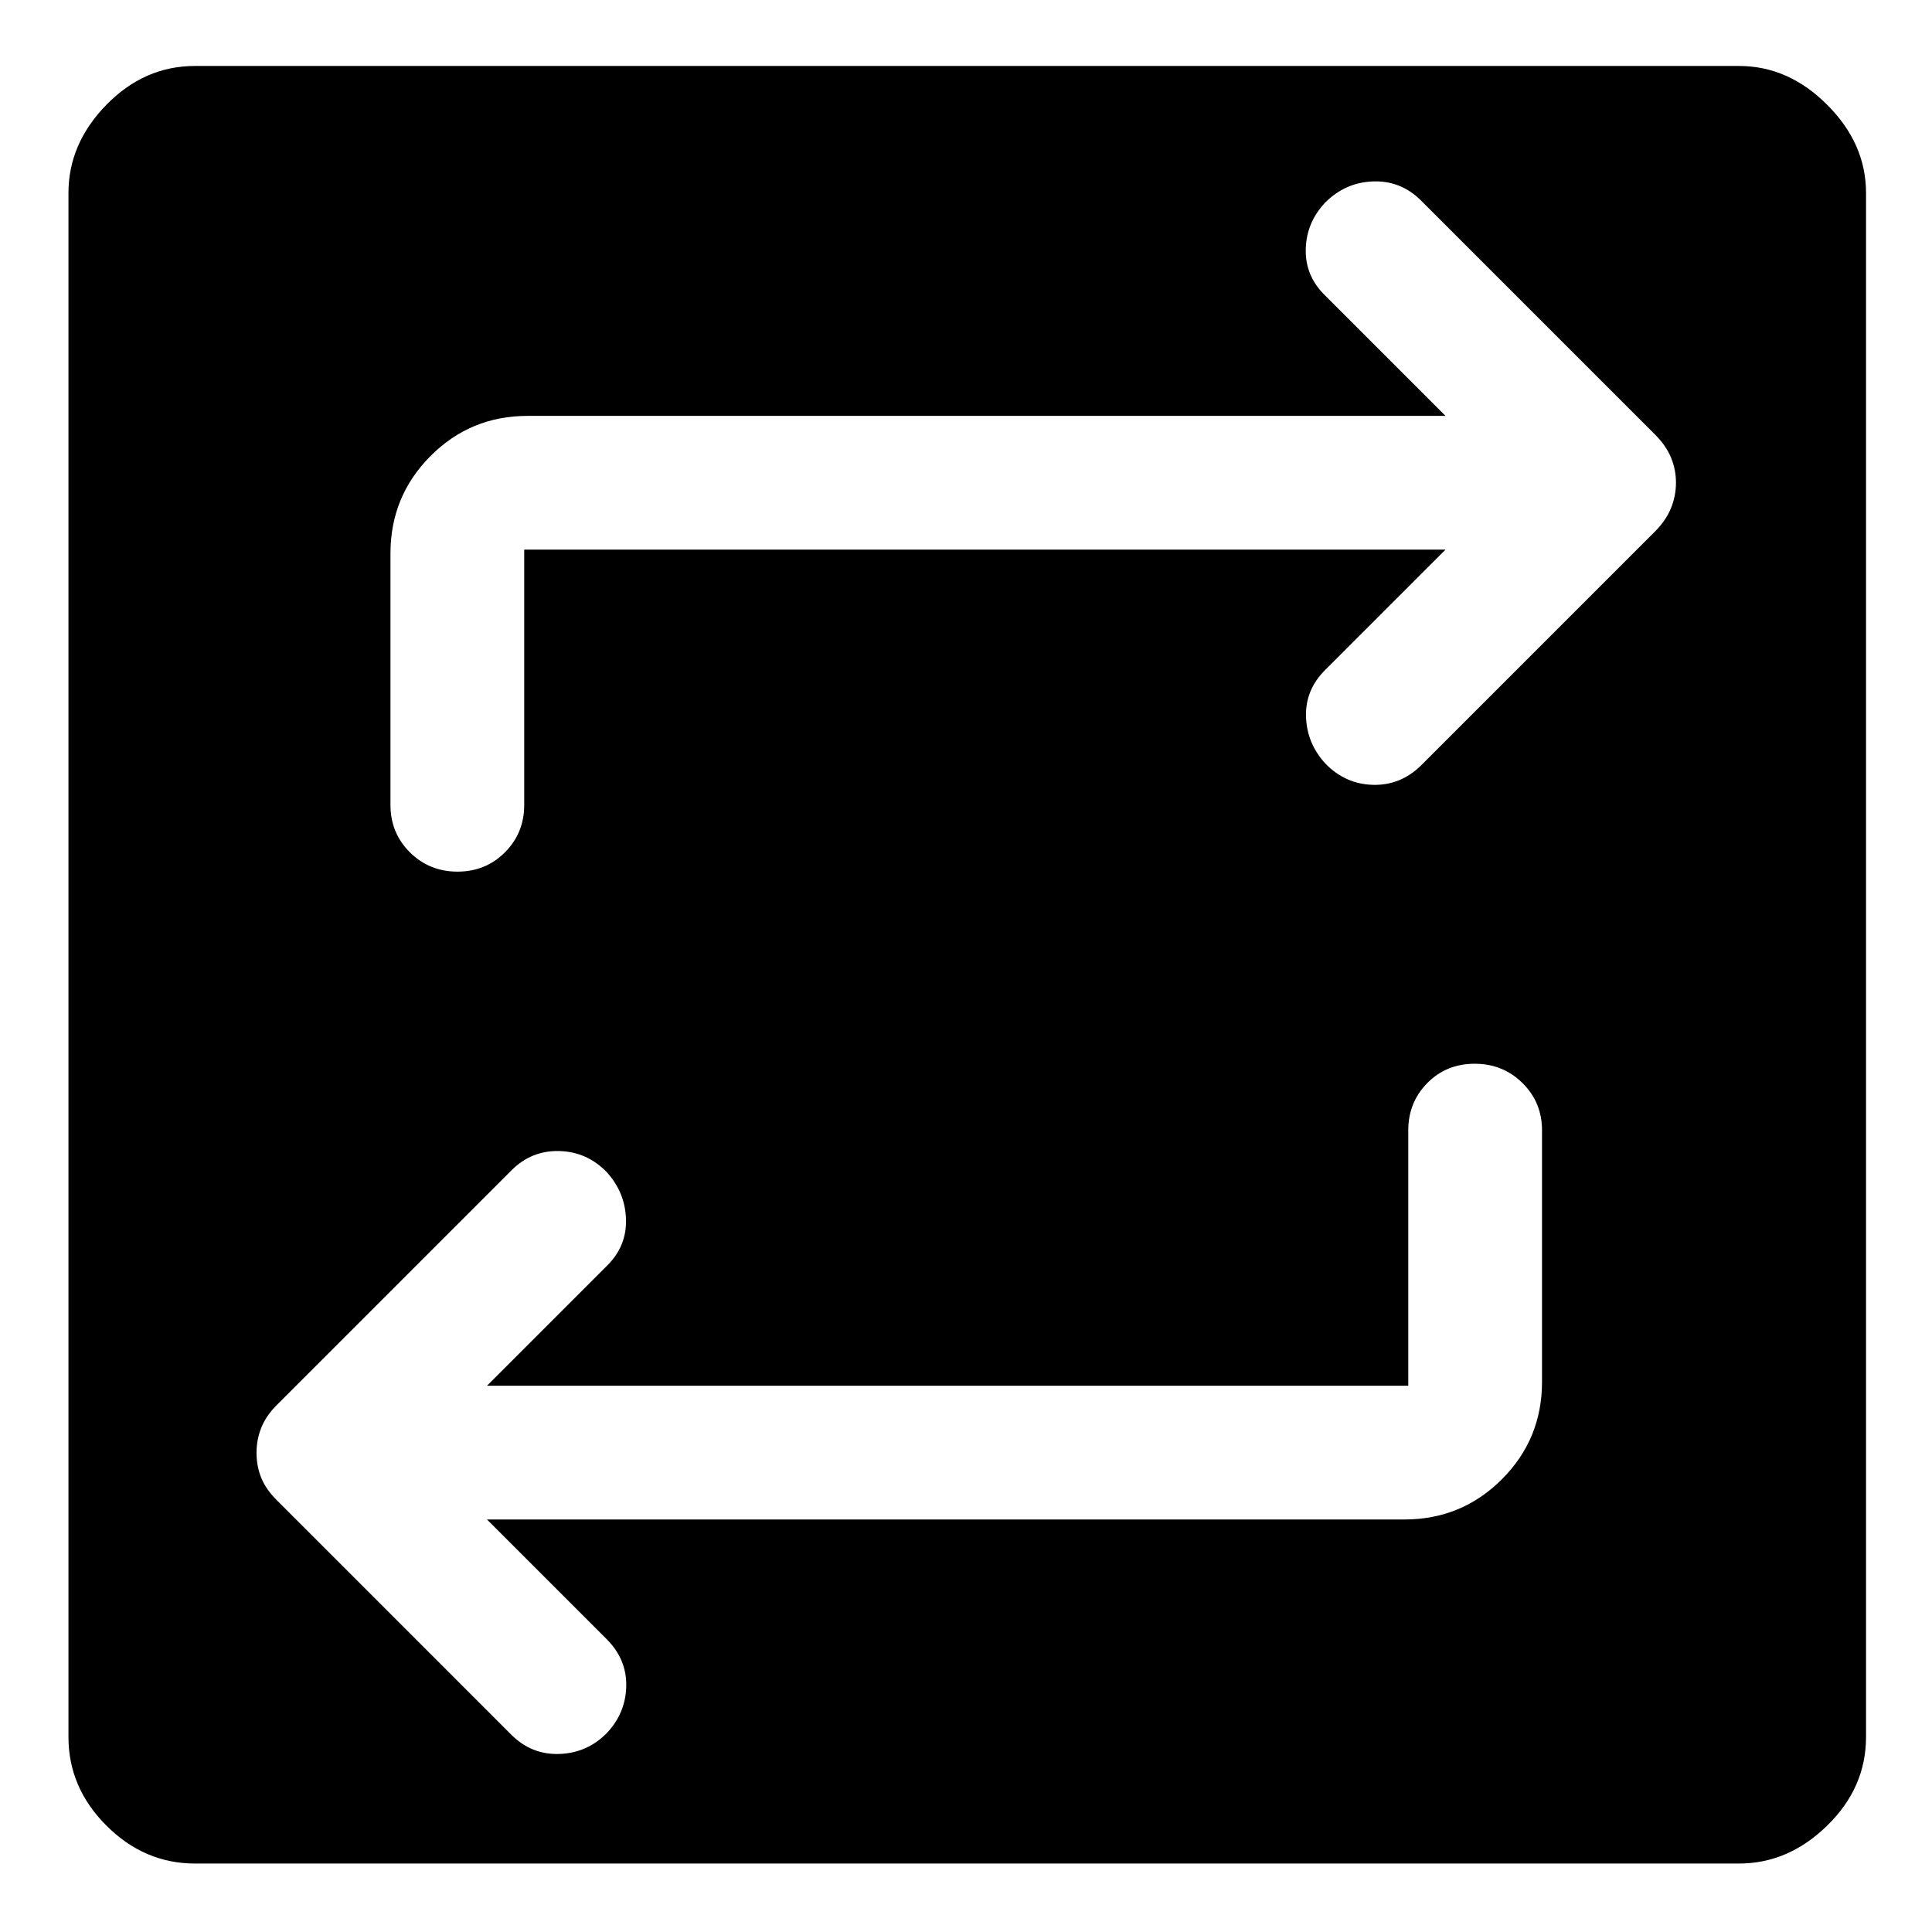 <svg xmlns="http://www.w3.org/2000/svg" width="48" height="48" viewBox="0 -960 960 960"><path d="M96.89-34.02q-25.18 0-44.02-18.85-18.85-18.84-18.85-44.02v-767.22q0-24.52 18.85-43.81 18.84-19.3 44.02-19.3h767.22q24.52 0 43.81 19.3 19.3 19.29 19.3 43.81v767.22q0 25.18-19.3 44.02-19.29 18.85-43.81 18.85H96.89Zm145.09-170.96h455.87q28.45 0 48.41-19.96 19.96-19.96 19.96-48.41v-124.98q0-13.91-9.7-23.51-9.7-9.59-23.78-9.59-14.07 0-23.52 9.59-9.46 9.6-9.46 23.51v126.9H241.98l59.5-59.5q9.95-9.72 9.57-23.16-.38-13.43-9.6-23.51-9.7-10.07-23.52-10.45-13.82-.38-23.76 9.57L137.89-262.2q-5.59 5.47-8.01 11.5t-2.42 12.51q0 6.82 2.42 12.68 2.42 5.86 8.01 11.29L254.17-97.93q10.03 9.95 23.84 9.46 13.82-.49 23.6-10.46 9.31-9.96 9.57-23.28.25-13.31-9.7-23.27l-59.5-59.5Zm476.28-481.91-59.5 59.5q-10.19 9.96-9.81 23.39.38 13.43 9.73 23.52 9.84 10.09 23.51 10.46 13.68.37 23.88-9.59l116.28-116.28q5.48-5.52 7.95-11.61 2.48-6.1 2.48-12.65 0-6.56-2.48-12.52-2.47-5.96-7.95-11.44L706.07-860.39q-10.03-9.96-23.81-9.46t-23.73 10.46q-9.45 9.96-9.71 23.39-.25 13.43 9.94 23.15l59.5 59.5H262.15q-28.35 0-48.24 19.96t-19.89 48.41V-560q0 13.92 9.65 23.51 9.66 9.6 23.66 9.6t23.57-9.6q9.58-9.59 9.58-23.51v-126.89h457.78Z"/></svg>
